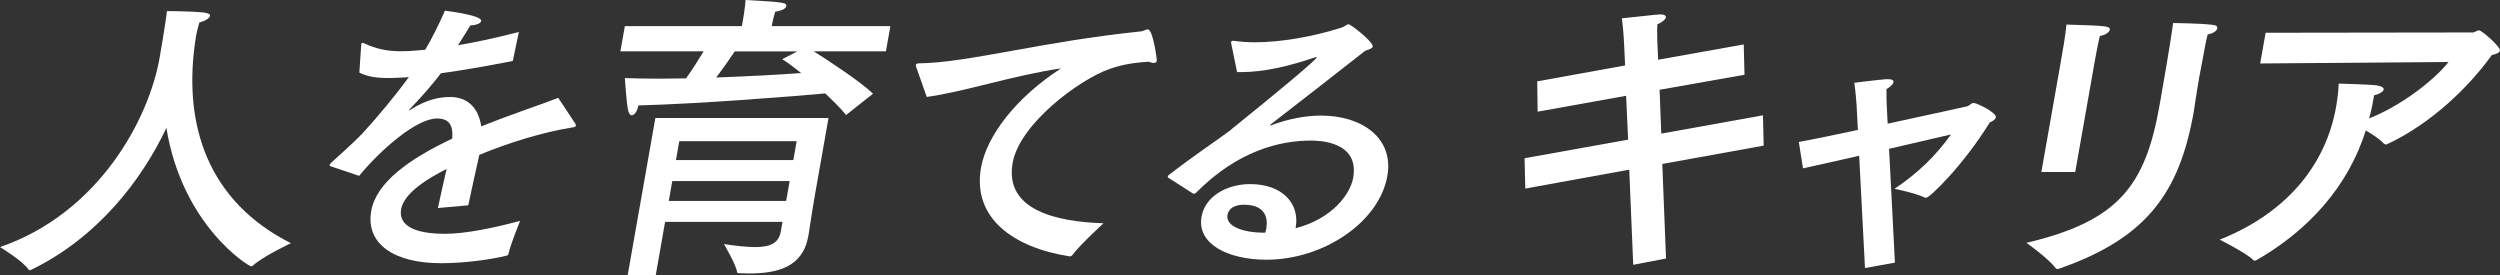 <?xml version="1.0" encoding="UTF-8"?>
<svg id="_レイヤー_2" data-name="レイヤー 2" xmlns="http://www.w3.org/2000/svg" viewBox="0 0 516.05 56.83">
  <rect x="0" y="0" width="516.05" height="56.83" fill="#333333" stroke="none"/>
  <defs>
    <style>
      .cls-1 {
        fill: #fff;
        stroke-width: 0px;
      }
    </style>
  </defs>
  <g id="_テキスト" data-name="テキスト">
    <g>
      <path class="cls-1" d="m40.5,7.25c-3.11,18.71,2.67,34.46,19.55,42.95,0,0-5.83,2.73-7.87,4.65-.07.06-.21.12-.34.12-.57,0-14.24-8.49-17.49-28.57-5.12,10.84-14.26,22.68-27.95,29.31-.07.06-.2.06-.26.06s-.19,0-.23-.12c-1.19-1.8-5.91-4.65-5.91-4.65,20.5-7.06,30.73-26.52,32.93-38.98.99-5.64,1.45-8.92,1.53-9.73,0,0,4.91,0,7.69.31.92.12,1.26.37,1.2.68-.09.5-1,1.05-2.19,1.36-.07.37-.41,1.24-.65,2.6Z"/>
      <path class="cls-1" d="m105.88,12.58c-5.73,1.12-10.73,1.98-14.86,2.54-1.73,2.29-4.24,5.14-6.47,7.44-.15.12-.16.19-.1.19.13,0,.26-.06.41-.19,3.26-2.04,5.8-2.54,8.19-2.54,3.58.06,5.75,2.35,6.29,6.07,6.3-2.54,12.38-4.52,15.89-5.89l3.53,5.33c.09.19.13.31.11.43-.04.25-.43.31-.88.37-6.03.99-12.94,3.1-19.05,5.64-.62,2.79-1.76,7.87-2.28,10.41l-6.27.56c.42-2.04,1.2-5.39,1.8-8.06-3.32,1.67-8.77,4.77-9.39,8.3-.26,1.49-.2,5.08,9.05,5.08,4.22,0,9.96-1.18,15.51-2.67,0,0-2,4.9-2.39,6.76-.05.31-.19.37-.45.43-3.29.81-8.64,1.55-13.49,1.55-9.75,0-15.59-4.03-14.4-10.78,1.03-5.83,7.67-10.66,16.73-14.94.21-2.97-.78-4.15-3.17-4.15-4.28,0-11.73,6.57-16.06,11.84l-5.7-1.92c-.3-.06-.41-.19-.39-.31.02-.12.11-.25.27-.43,1.95-1.8,4.78-4.28,6.48-6.07,3.42-3.72,6.87-7.93,9.61-11.65-.83.06-1.6.12-2.29.12-.7.06-1.4.06-2.02.06-2.45,0-4.35-.31-5.91-1.12l.38-5.7c.01-.06.02-.12.03-.19.03-.19.11-.25.23-.25s.24.06.42.12c2.26,1.12,4.93,1.67,7.77,1.61,1.32,0,2.92-.12,4.77-.31,1.43-2.42,2.89-5.33,4.06-8.06,0,0,7.7.93,7.49,2.11-.09.5-.91.87-2.24.93-.63,1.05-1.59,2.6-2.55,4.09,3.76-.62,7.95-1.55,12.56-2.73l-1.24,5.95Z"/>
      <path class="cls-1" d="m182.88,10.6h-14.91c3.17,1.98,9.82,6.38,12.24,8.74l-5.56,4.4c-1.19-1.49-2.75-2.97-4.31-4.46-5.25.5-25.93,2.17-38.57,2.48l-.02.12c-.17.99-.78,1.92-1.35,1.92-.31,0-.63-.37-.79-1.24-.32-1.74-.63-6.44-.63-6.44,2.07.06,4.38.12,6.96.12,1.82,0,3.72-.06,5.67-.06,1.42-1.98,2.65-3.97,3.63-5.58h-17.18l.92-5.21h24.16l.26-1.49s.35-1.98.5-3.9c8.42.43,8.51.62,8.39,1.3-.08.43-.86.93-2.27,1.11-.29.93-.55,2.05-.61,2.42l-.1.56h24.48l-.92,5.21Zm-14.68,29.75c-.57,3.22-1.14,7.19-1.28,7.99-.02.12-.05.31-.08.43-1.14,6.44-6.45,7.68-12.3,7.68-.69,0-1.31-.06-2-.06-.25,0-.37-.06-.4-.25-.18-1.49-2.7-5.76-2.7-5.76,2.51.37,4.67.62,6.44.62,3.08,0,4.86-.81,5.28-3.16l.36-2.04h-24.23l-1.94,11.03-5.78-.06,5.71-32.41h35.74l-2.82,15.99Zm-29.43-2.97l-.72,4.09h24.23l.72-4.09h-24.23Zm1.45-8.24l-.69,3.9h24.23l.69-3.9h-24.23Zm11.45-18.53c-1.02,1.49-2.37,3.47-3.84,5.39,6.46-.25,12.81-.56,17.53-.93-1.93-1.55-3.44-2.6-3.9-2.85l3.12-1.61h-12.9Z"/>
      <path class="cls-1" d="m189.15,13.94c-.08-.25-.11-.43-.09-.56.03-.19.24-.31.75-.31,9.96-.12,25.08-4.46,45.52-6.57.31,0,.51-.06.79-.19.34-.12.61-.25.8-.25,1.13,0,1.89,6.38,1.88,6.44-.05.31-.28.5-.65.5-.25,0-.55-.06-.96-.25-3.56.19-5.91.68-8.33,1.55-6.18,2.23-18.41,11.28-19.83,19.33-1.74,9.85,9.25,12.15,18.76,12.46,0,0-4.95,4.52-6.44,6.57-.16.19-.29.25-.48.25h-.13c-11.51-1.8-20.07-7.87-18.24-18.28,1.16-6.57,7.21-14.5,16.52-20.51-9.88,1.43-19.92,4.83-27.72,5.89l-2.14-6.07Z"/>
      <path class="cls-1" d="m254.15,8.92c-.05-.06-.03-.19-.02-.25.02-.12.17-.25.36-.25h.13c1.35.19,2.84.31,4.35.31,5.54,0,12.16-1.18,17.97-3.04.74-.25,1.06-.68,1.44-.68.44,0,5.14,3.66,4.98,4.59-.07.37-.6.56-1.54.87-6.14,4.83-13.65,10.66-19.33,15.06-.22.19-.37.31-.37.31-.01.06.05.06.05.06.13,0,.34-.12.46-.12,3.36-1.24,6.88-1.92,10.09-1.92,8.43,0,15.04,4.65,13.66,12.46-1.68,9.54-13.18,17.29-24.95,17.29-8.12,0-14.39-3.35-13.41-8.86.75-4.28,5.28-6.75,10.06-6.75,6.67,0,10.23,4.09,9.39,8.86-.02.12-.03.19-.04.25,7.51-1.92,11.3-7,11.9-10.41,1.34-7.62-7.27-7.68-8.78-7.68-6.36,0-15.1,2.11-23.67,10.78-.15.12-.29.19-.35.19-.13,0-.19,0-.3-.06l-5.03-3.22c-.11-.06-.16-.19-.15-.25.02-.12.11-.25.18-.31,4.96-3.84,9.16-6.63,12.12-8.8.43-.31.79-.56,1.02-.81,8.87-7.13,17.35-14.19,17.44-14.69q.01-.06-.05-.06c-.13,0-.26.06-.53.12-5.15,1.74-10.28,2.97-14.93,2.97h-.94l-1.22-5.95Zm7.26,38.05c.1-.56.77-4.71-4.58-4.71-3.02,0-3.39,1.73-3.45,2.11-.45,2.54,3.76,3.66,7.35,3.66h.44c.13-.37.18-.68.25-1.05Z"/>
      <path class="cls-1" d="m360.11,15.43l-17.54,3.1.35,9.05,20.99-3.78.15,6.26-20.93,3.78.77,19.52-6.77,1.3-.82-19.64-21.46,3.9-.15-6.26,21.38-3.84-.42-9.05-18.26,3.28-.09-6.26,18.14-3.28-.18-3.97s-.12-3.22-.49-5.76c7.5-.81,7.69-.81,7.88-.81.88,0,1.28.25,1.21.62-.08.43-.74.99-1.76,1.43-.09,1.24,0,3.59,0,3.59l.16,3.72,17.67-3.16.16,6.26Z"/>
      <path class="cls-1" d="m389.66,25.53c8.51-1.86,16.29-3.53,16.43-3.59.26-.06.5-.31.78-.5.15-.12.35-.19.54-.19.63,0,4.75,1.98,4.57,2.97-.08.43-.64.81-1.25,1.05-5.55,8.99-12.43,15.56-13.13,15.56-.13,0-.19,0-.3-.06-1.8-.87-5.92-1.74-6.23-1.8,4.85-3.22,8.66-7,11.67-11.22-2.95.68-7.74,1.8-12.8,2.97l1.21,23.49-6.18,1.12-1.2-23.18c-4.65,1.05-8.92,2.04-11.6,2.6l-.86-5.45c2.79-.5,7.3-1.43,12.2-2.48l-.28-5.21c.01-.06-.18-2.54-.46-4.52,0,0,4.89-.62,6.55-.74h.44c.88,0,1.15.25,1.09.62-.08.43-.68.99-1.45,1.43-.02,1.18.04,2.97.04,2.97l.21,4.15Z"/>
      <path class="cls-1" d="m454.82,11.46c-.19,1.05-.54,2.73-.84,4.4s-.54,3.41-.77,4.71c-.15.87-.23,1.67-.37,2.48-2.97,16.86-9.83,26.15-27.8,32.41-.14.06-.26.06-.33.06-.19,0-.3-.06-.41-.19-1.31-1.86-6-5.21-6-5.21,18.97-4.46,24.54-11.77,27.46-28.32.07-.37.13-.74.2-1.12.4-2.29,2.02-11.46,2.62-15.93,0,0,5.59.06,8.11.37.81.06,1.07.37,1,.74-.09.5-.82,1.05-1.98,1.24-.4,1.55-.67,3.1-.89,4.34Zm-26.45,24.04h-6.99l3.89-22.06s.1-.56.25-1.43c.32-1.8.84-4.77,1.04-6.94,8.45.25,9.07.31,8.93,1.12-.08.43-.88,1.05-2.04,1.24-.43,1.74-.98,4.83-.98,4.83l-4.1,23.24Z"/>
      <path class="cls-1" d="m466.55,13.08l1.12-6.32,42.74-.06c.44,0,.83-.43,1.33-.43.57,0,4.43,3.41,4.3,4.15-.08.43-.7.74-1.67.93-4.67,6.51-12.43,14.13-21.62,18.41-.07.06-.2.06-.26.06-.13,0-.3-.06-.36-.12-.73-.87-2.37-1.92-3.79-2.79-3.64,11.71-12.03,20.76-22.53,26.77-.14.06-.27.12-.4.12s-.19,0-.29-.12c-1.27-1.36-6.93-4.21-6.93-4.21,14.48-5.76,22.04-16.11,24.02-27.39.28-1.61.5-3.22.54-4.83,0,0,6.7.19,7.86.37,1.1.19,1.48.5,1.42.87-.08.43-.86.93-1.97,1.18-.26,1.49-.5,2.85-.86,4.15l-.17.62c6.63-2.6,13.48-7.93,16.4-11.65l-38.88.31Z"/>
    </g>
  </g>
</svg>